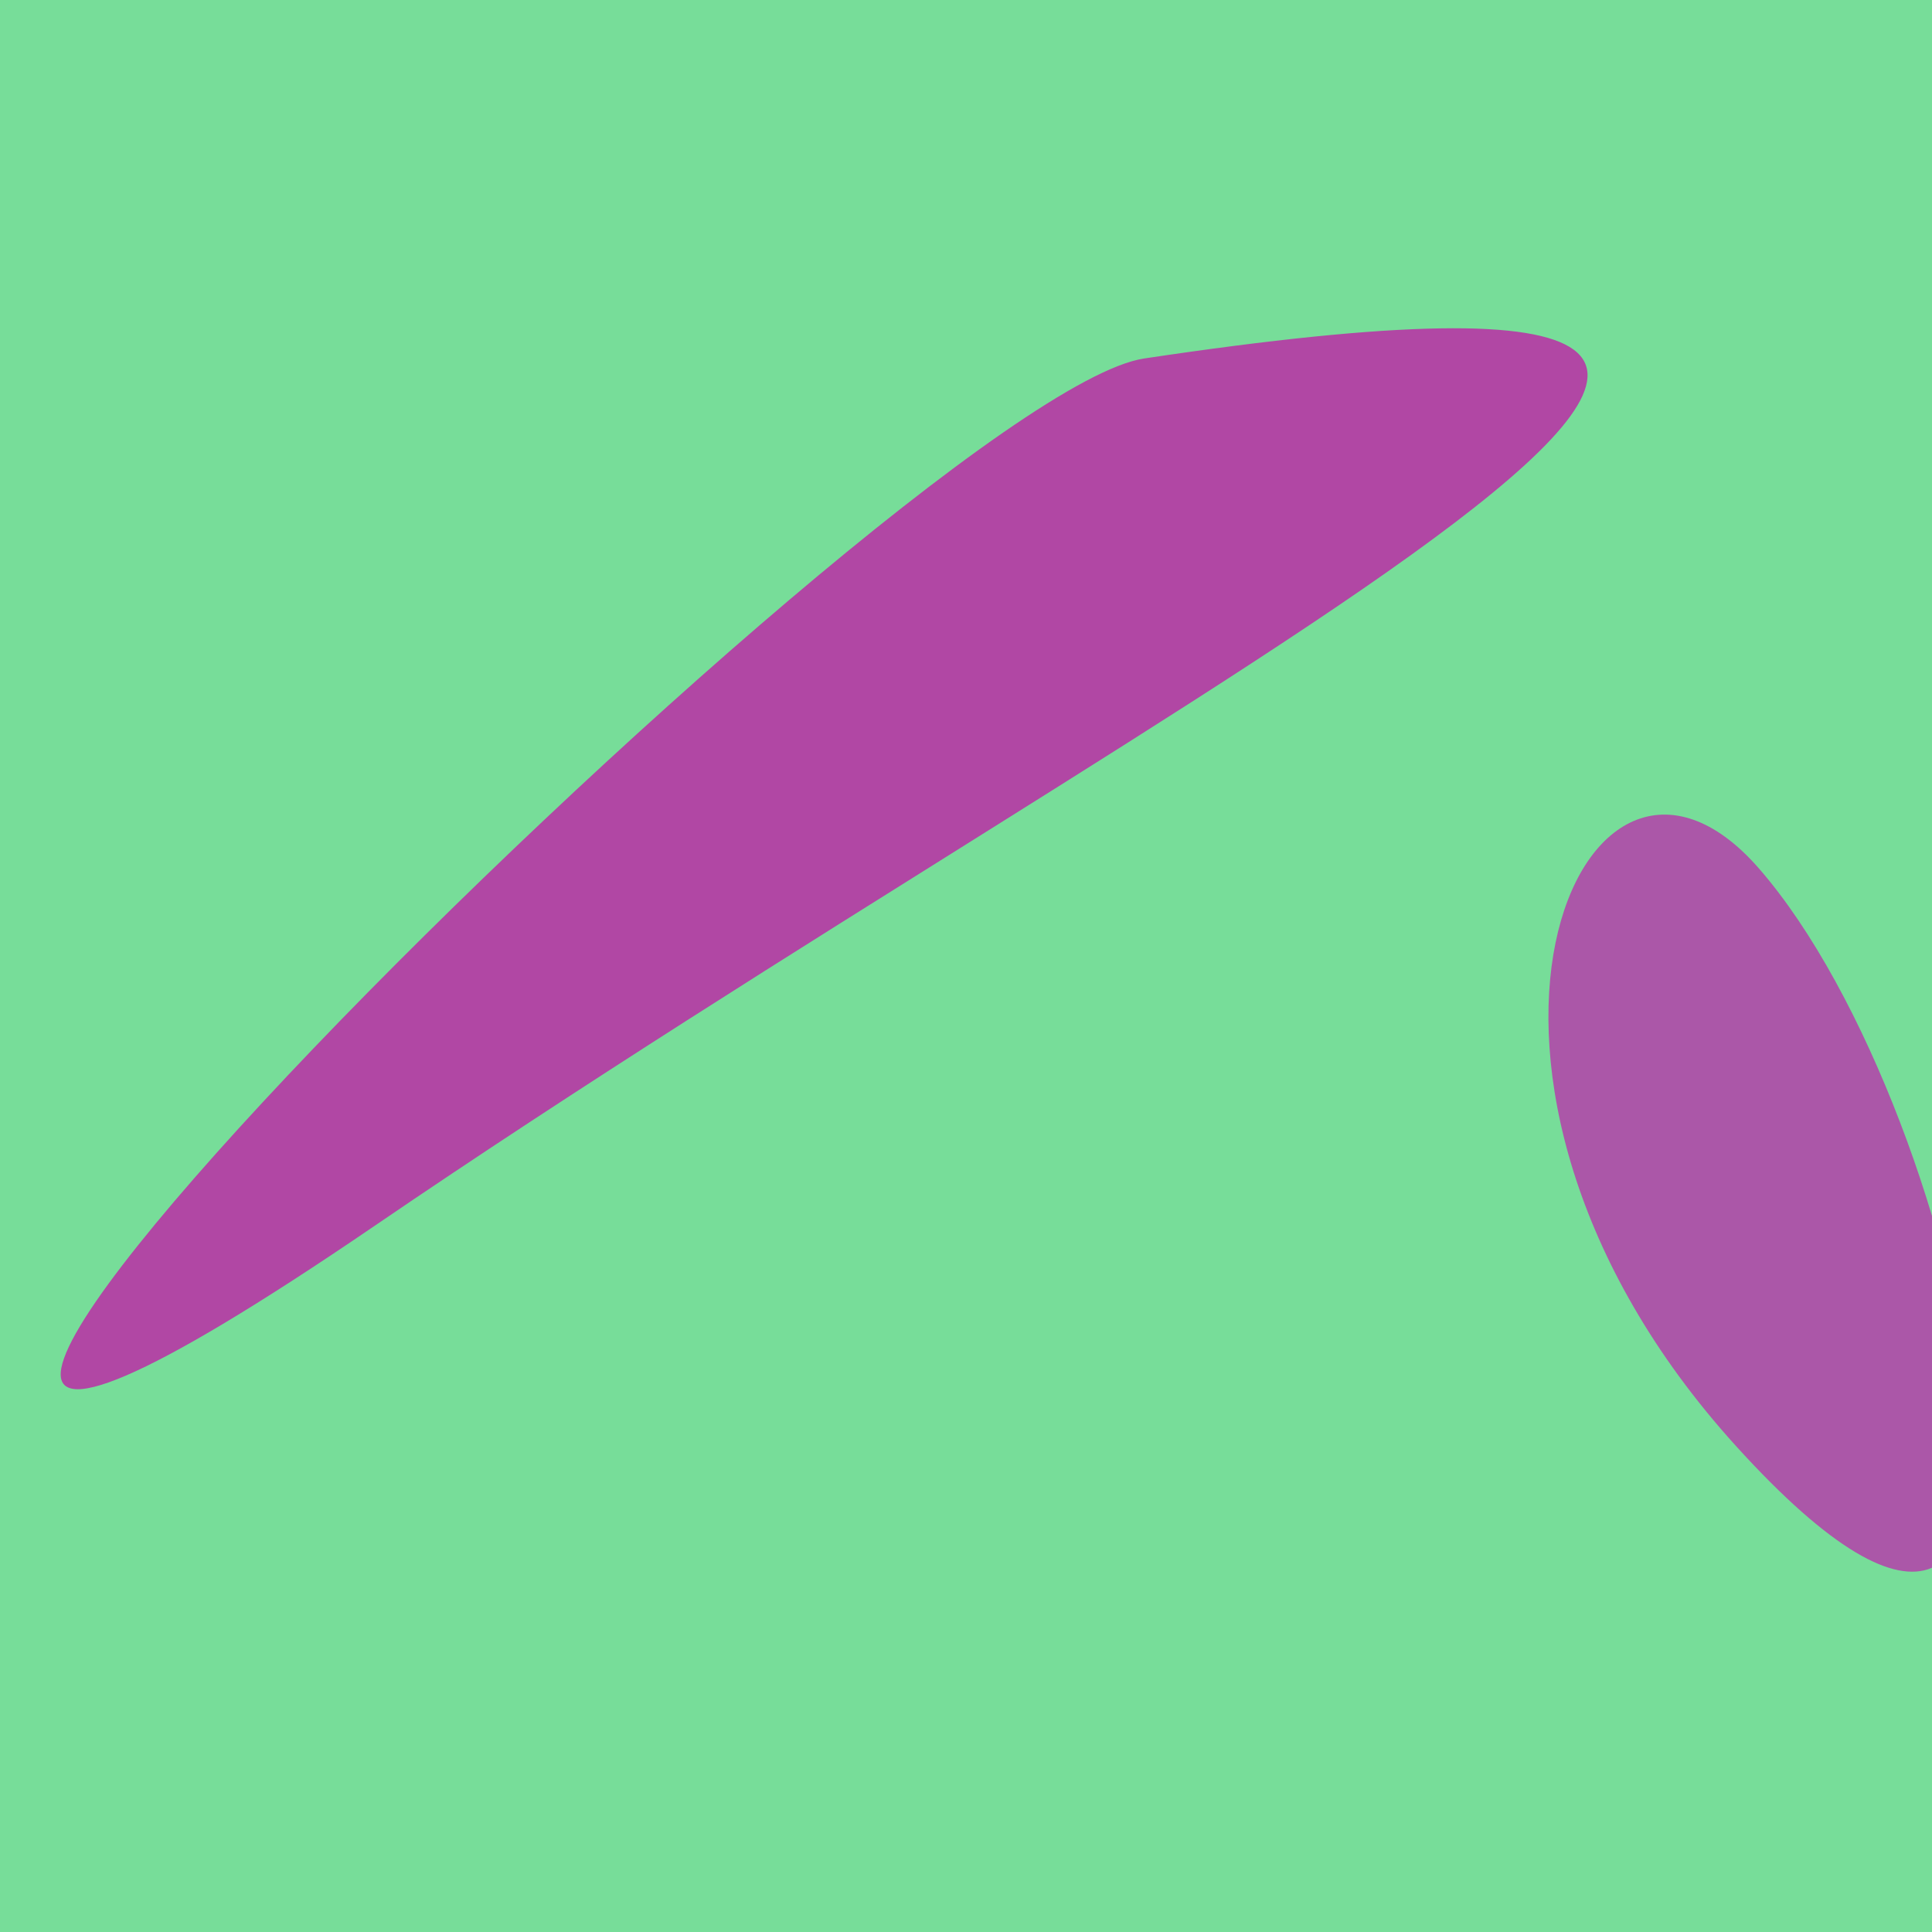 <?xml version="1.0" standalone="no"?>
<svg xmlns:xlink="http://www.w3.org/1999/xlink" xmlns="http://www.w3.org/2000/svg" width="128" height="128"><g><rect width="128" height="128" fill="#7d9"></rect><path d="M 115.024 95.814 C 140.308 123.685 130.829 73.915 116.519 57.52 C 104.798 44.091 92.843 71.364 115.024 95.814" fill="rgb(171,87,168)"></path><path d="M 24.84 81.201 C 79.655 43.792 143.843 13.55 75.807 23.75 C 59.824 26.146 -37.96 124.06 24.84 81.201" fill="rgb(177,71,164)"></path></g></svg>